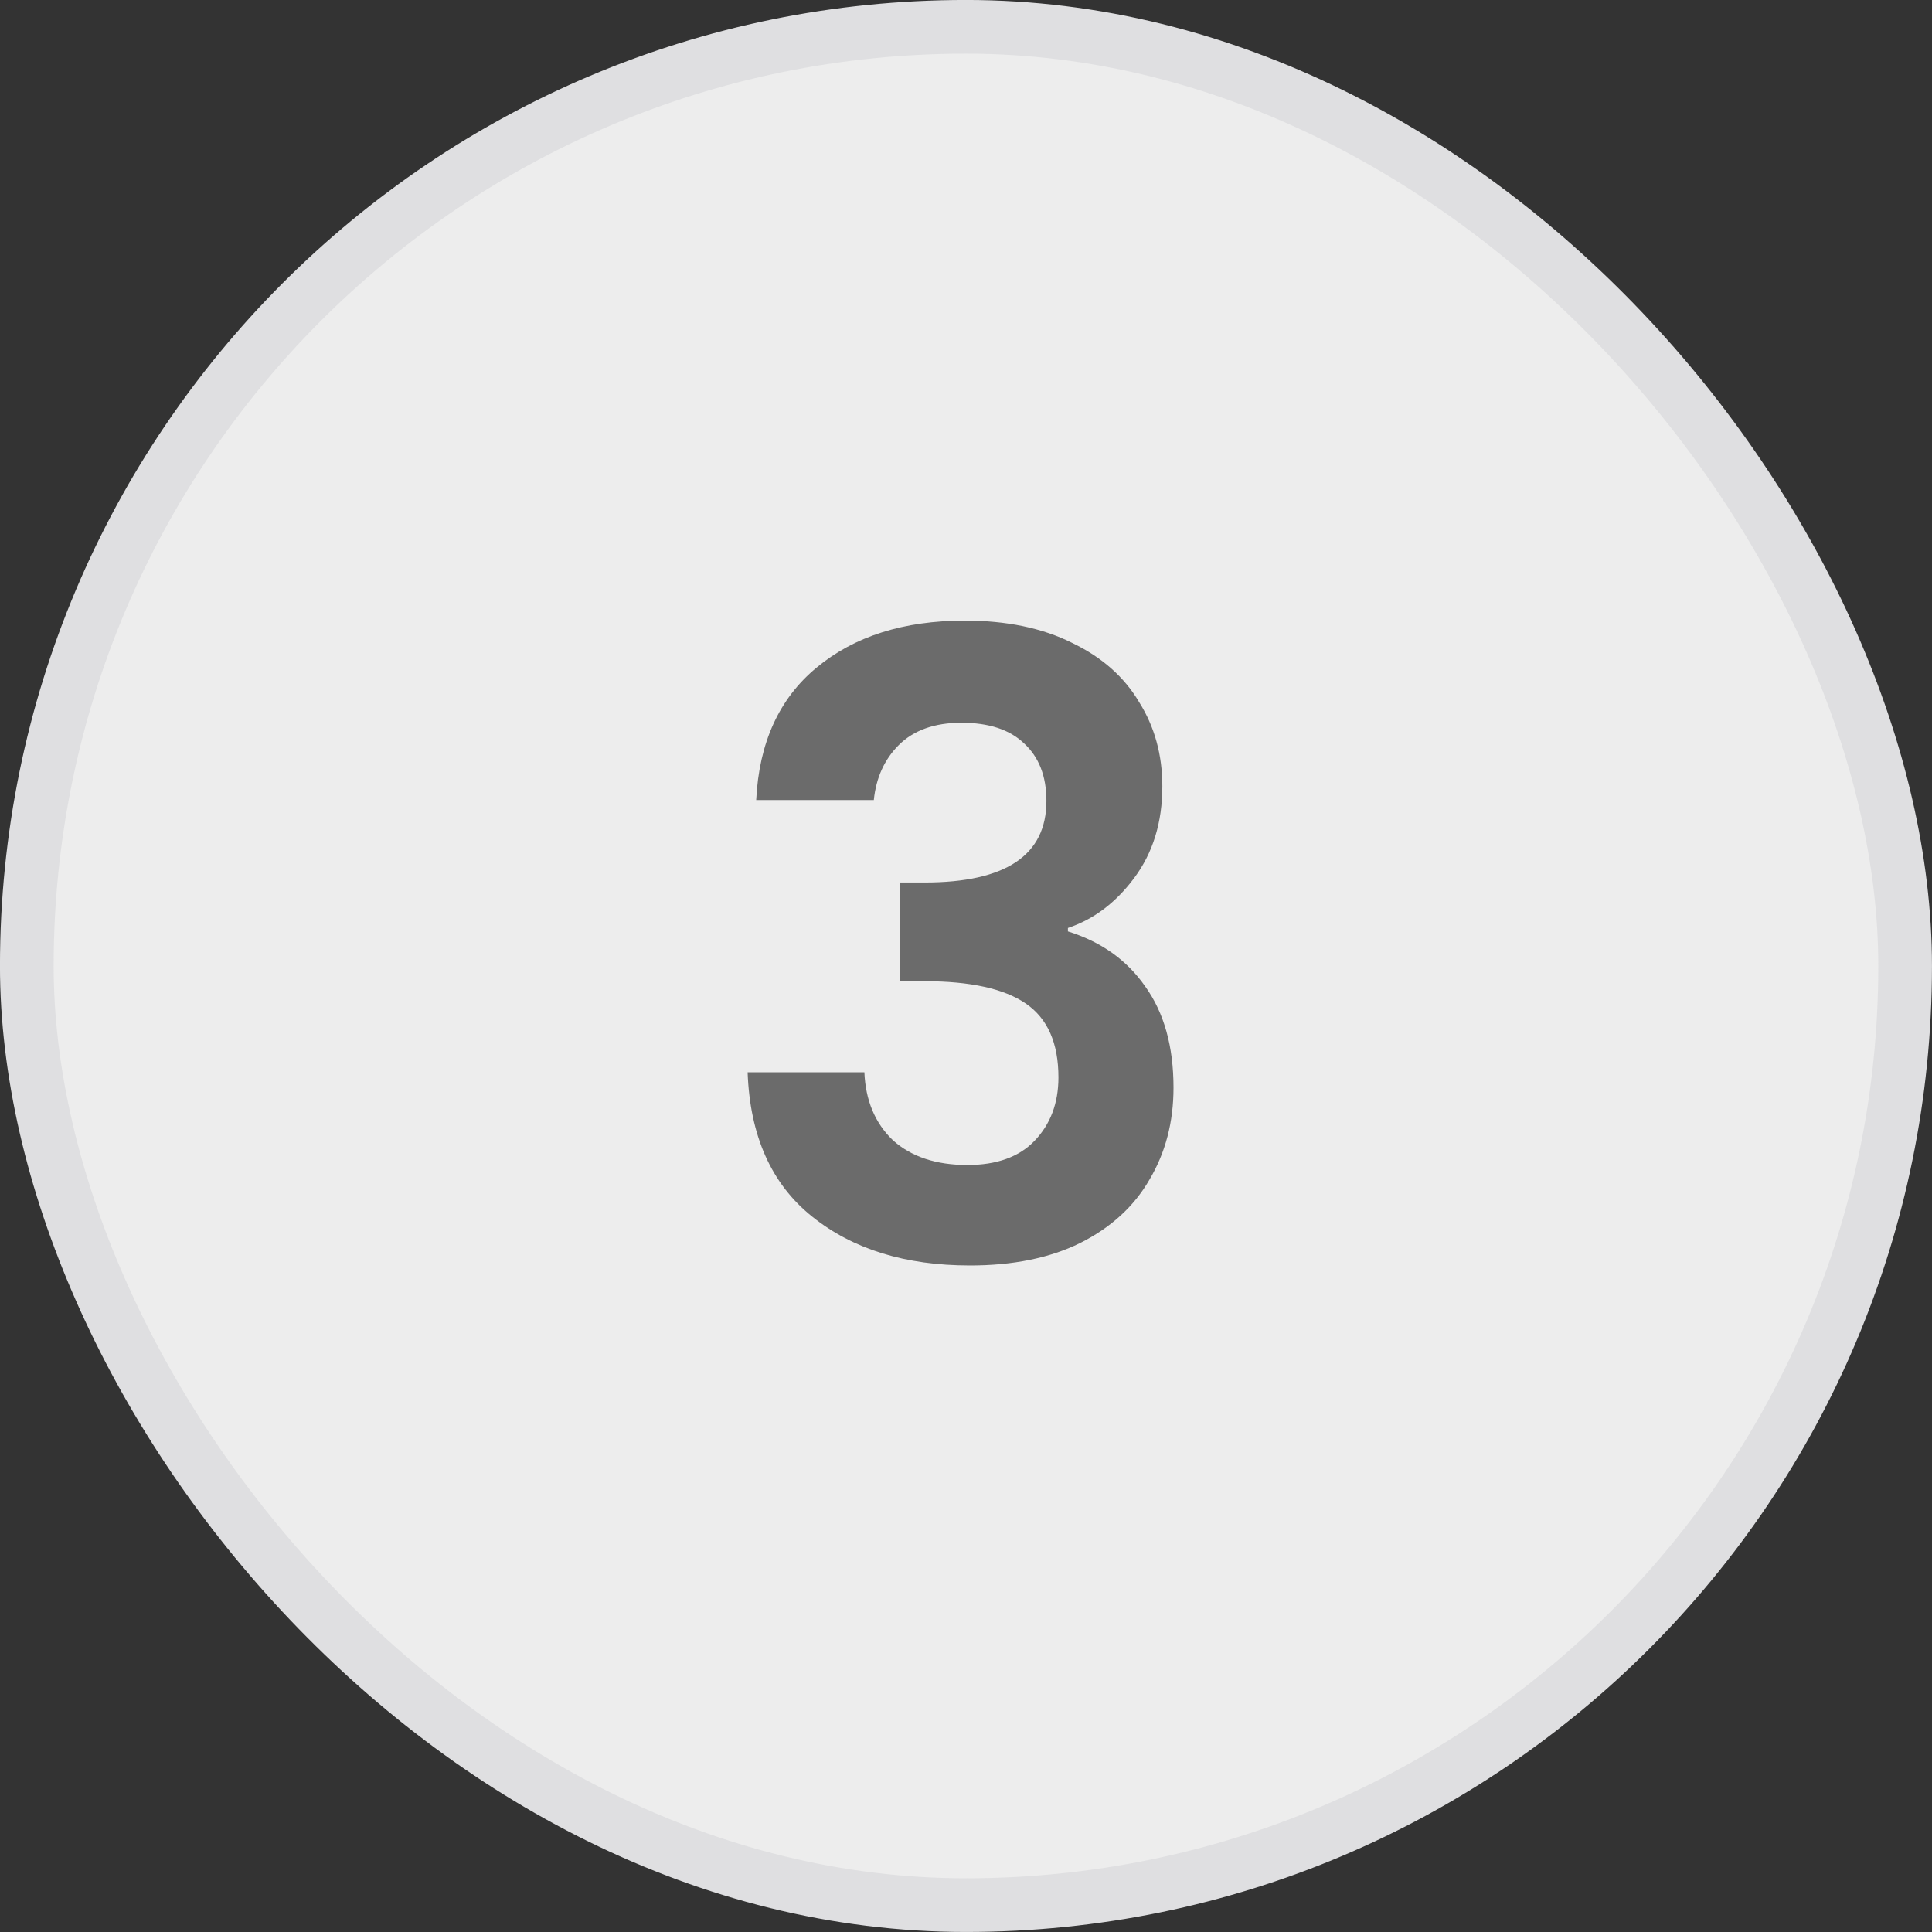 <svg width="32" height="32" viewBox="0 0 32 32" fill="none" xmlns="http://www.w3.org/2000/svg">
<rect x="0" y="0" width="32" height="32" fill="#333333" stroke="none"/>
<rect x="0.444" y="0.444" width="31.111" height="31.111" rx="15.556" fill="#EDEDED"/>
<rect x="0.444" y="0.444" width="31.111" height="31.111" rx="15.556" stroke="#DFDFE1" stroke-width="0.889"/>
<path d="M12.525 13.251C12.572 12.303 12.904 11.573 13.521 11.061C14.146 10.54 14.966 10.279 15.981 10.279C16.673 10.279 17.266 10.402 17.759 10.649C18.252 10.886 18.622 11.213 18.868 11.63C19.124 12.038 19.252 12.502 19.252 13.024C19.252 13.621 19.096 14.128 18.783 14.546C18.479 14.953 18.114 15.228 17.688 15.37V15.427C18.238 15.598 18.664 15.901 18.968 16.338C19.281 16.774 19.437 17.333 19.437 18.016C19.437 18.585 19.304 19.092 19.039 19.538C18.783 19.983 18.399 20.334 17.887 20.59C17.384 20.837 16.777 20.96 16.066 20.96C14.995 20.96 14.123 20.69 13.45 20.149C12.776 19.609 12.421 18.812 12.383 17.76H14.317C14.336 18.224 14.492 18.599 14.786 18.883C15.09 19.158 15.502 19.296 16.024 19.296C16.507 19.296 16.877 19.163 17.133 18.898C17.398 18.623 17.531 18.272 17.531 17.845C17.531 17.276 17.351 16.869 16.991 16.622C16.631 16.375 16.071 16.252 15.313 16.252H14.9V14.617H15.313C16.659 14.617 17.332 14.166 17.332 13.266C17.332 12.858 17.209 12.54 16.962 12.313C16.725 12.085 16.379 11.971 15.924 11.971C15.479 11.971 15.133 12.095 14.886 12.341C14.649 12.578 14.511 12.882 14.473 13.251H12.525Z" fill="#6B6B6B"/>
</svg>
